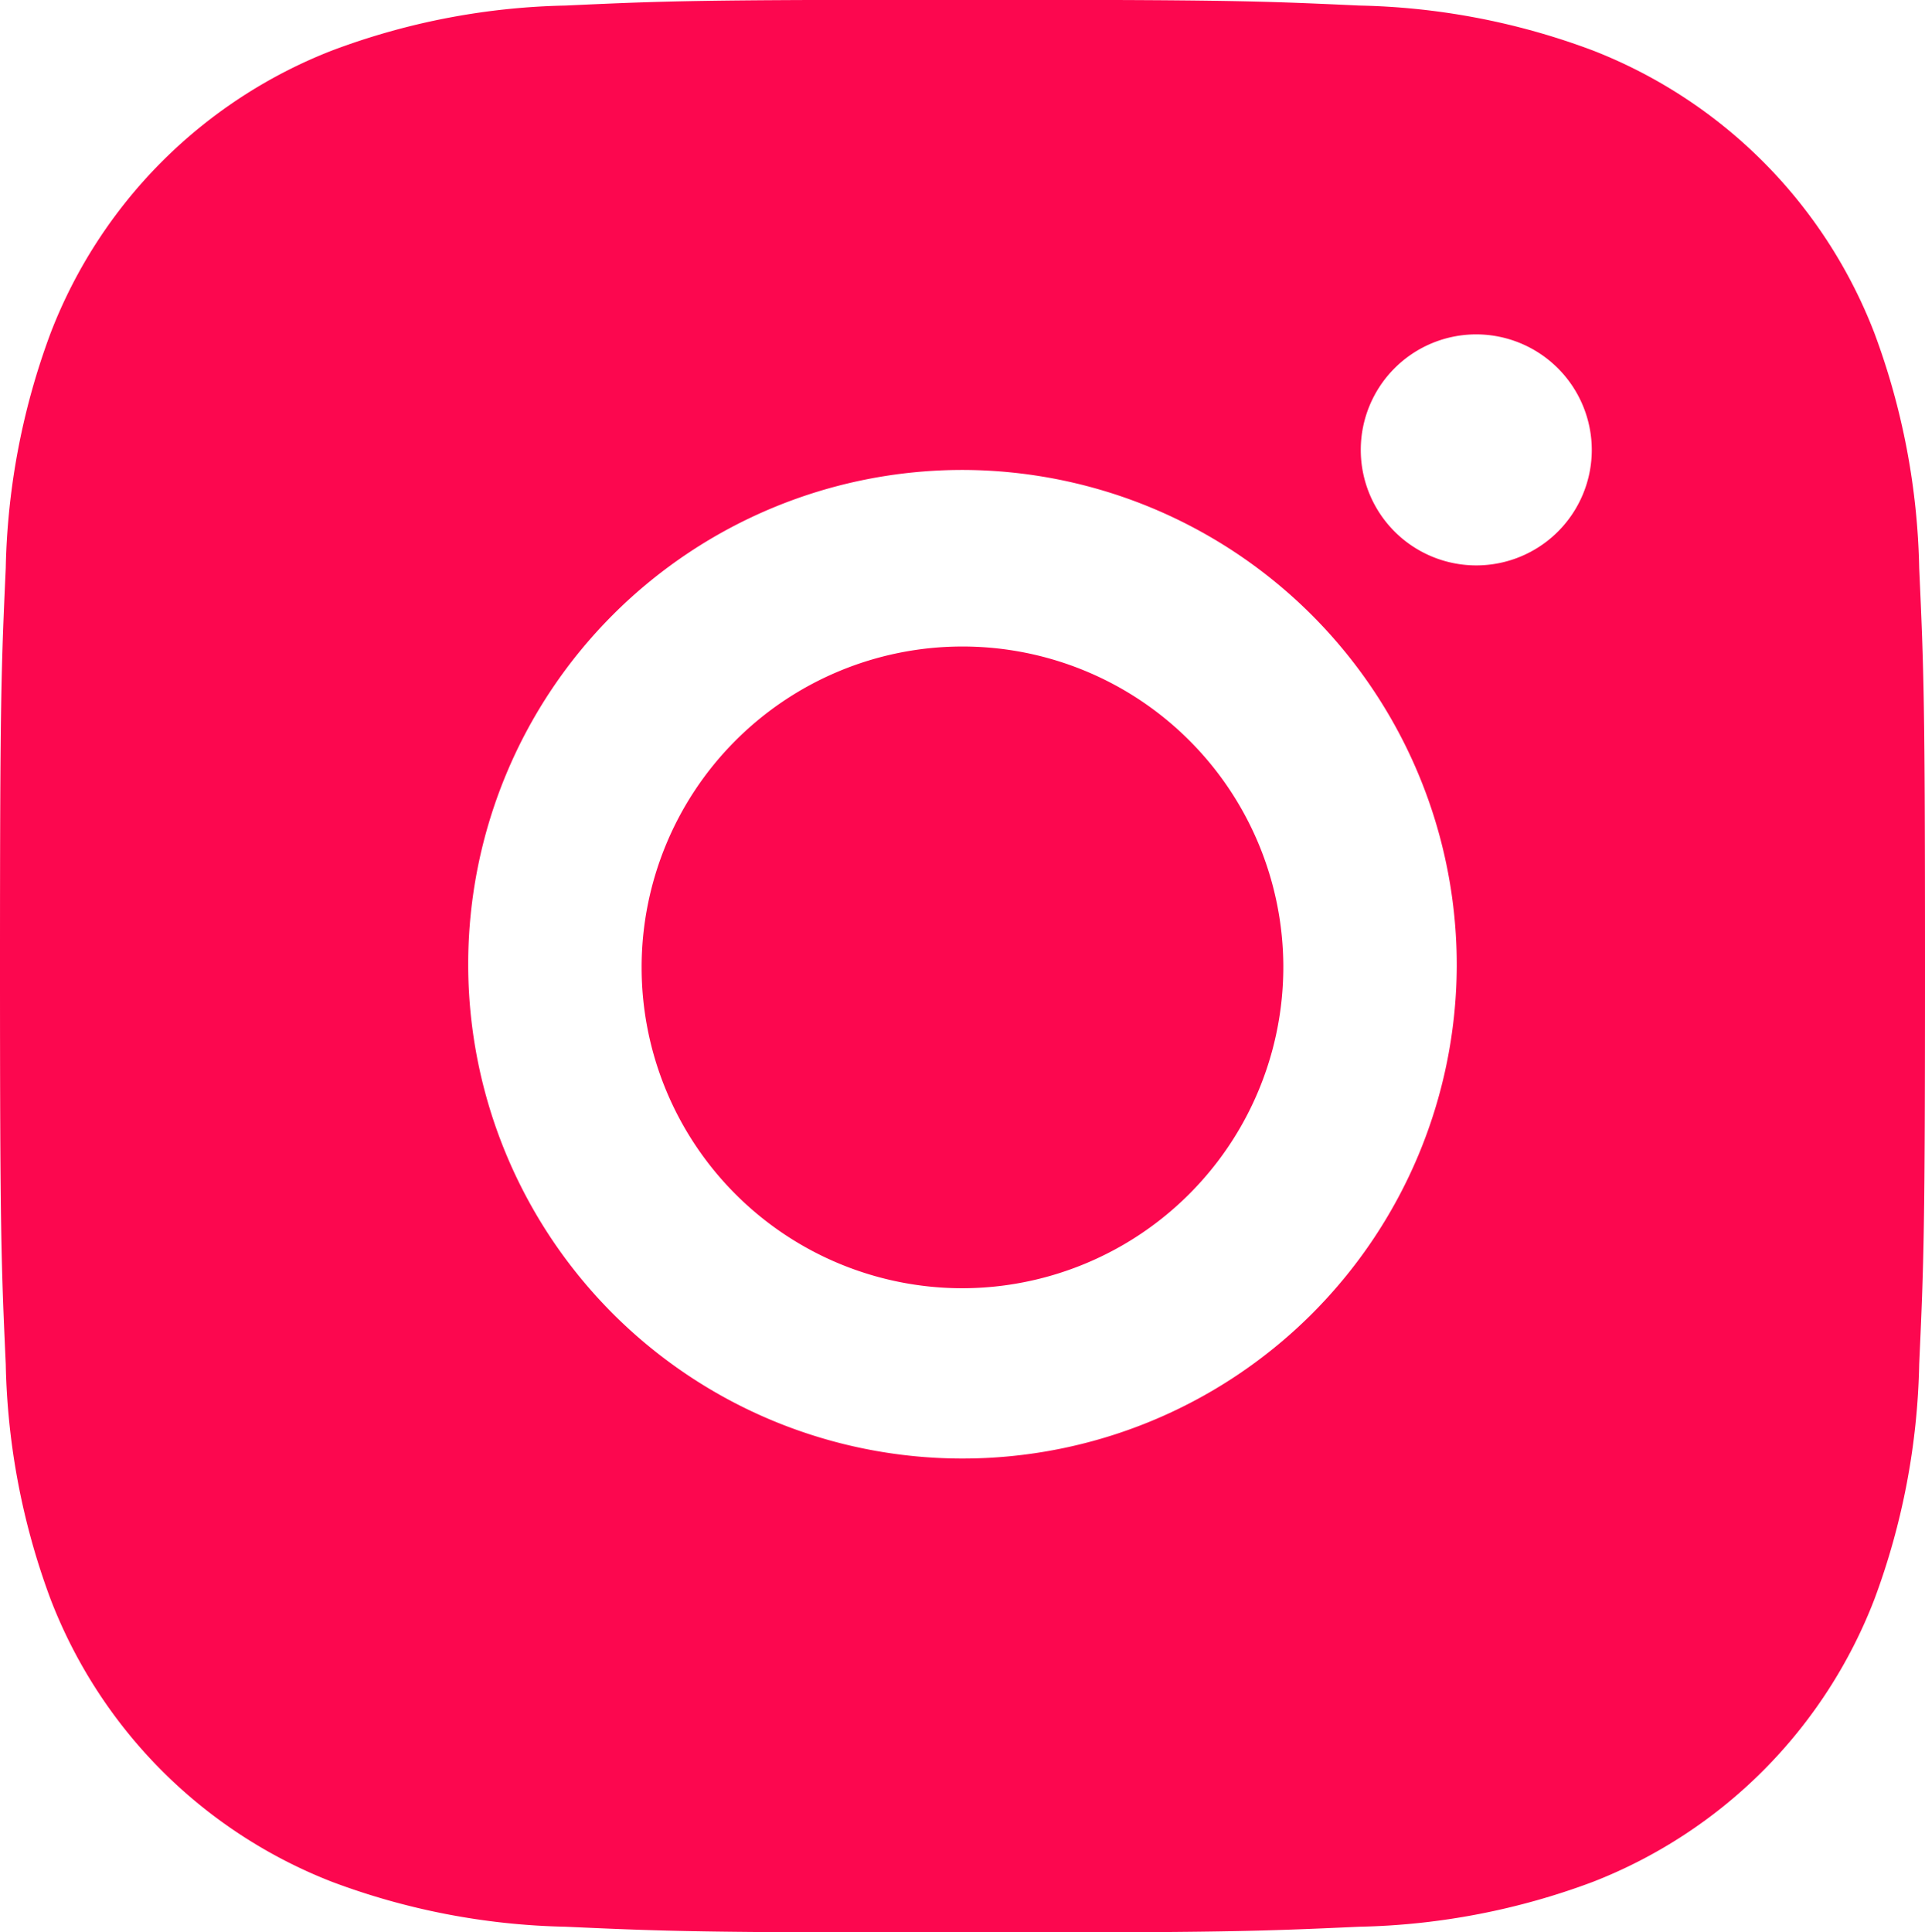 <svg xmlns="http://www.w3.org/2000/svg" width="36.765" height="36.904" viewBox="0 0 36.765 36.904">
  <path id="Path_6" data-name="Path 6" d="M649.106,7421.167c0-5.011-.021-5.64-.111-7.609a13.594,13.594,0,0,0-.854-4.478,9.422,9.422,0,0,0-5.376-5.4,13.411,13.411,0,0,0-4.463-.859c-1.96-.091-2.586-.11-7.579-.11s-5.618.019-7.579.11a13.4,13.4,0,0,0-4.462.859,9.414,9.414,0,0,0-5.376,5.4,13.591,13.591,0,0,0-.855,4.478c-.089,1.969-.11,2.6-.11,7.609s.021,5.64.11,7.606a13.594,13.594,0,0,0,.855,4.481,9.414,9.414,0,0,0,5.376,5.4,13.456,13.456,0,0,0,4.462.858c1.961.089,2.587.111,7.579.111s5.619-.022,7.579-.111a13.463,13.463,0,0,0,4.463-.858,9.422,9.422,0,0,0,5.376-5.4,13.6,13.6,0,0,0,.854-4.481c.09-1.966.111-2.595.111-7.606Zm-8.943,0a9.44,9.44,0,1,1-9.44-9.477,9.457,9.457,0,0,1,9.44,9.477Zm2.579-9.851a2.206,2.206,0,1,1-2.206-2.215,2.21,2.21,0,0,1,2.206,2.215Zm-5.891,9.851a6.128,6.128,0,1,0-6.128,6.151,6.139,6.139,0,0,0,6.128-6.151Z" transform="translate(-612.341 -7402.715)" fill="#fc074f"/>
</svg>
